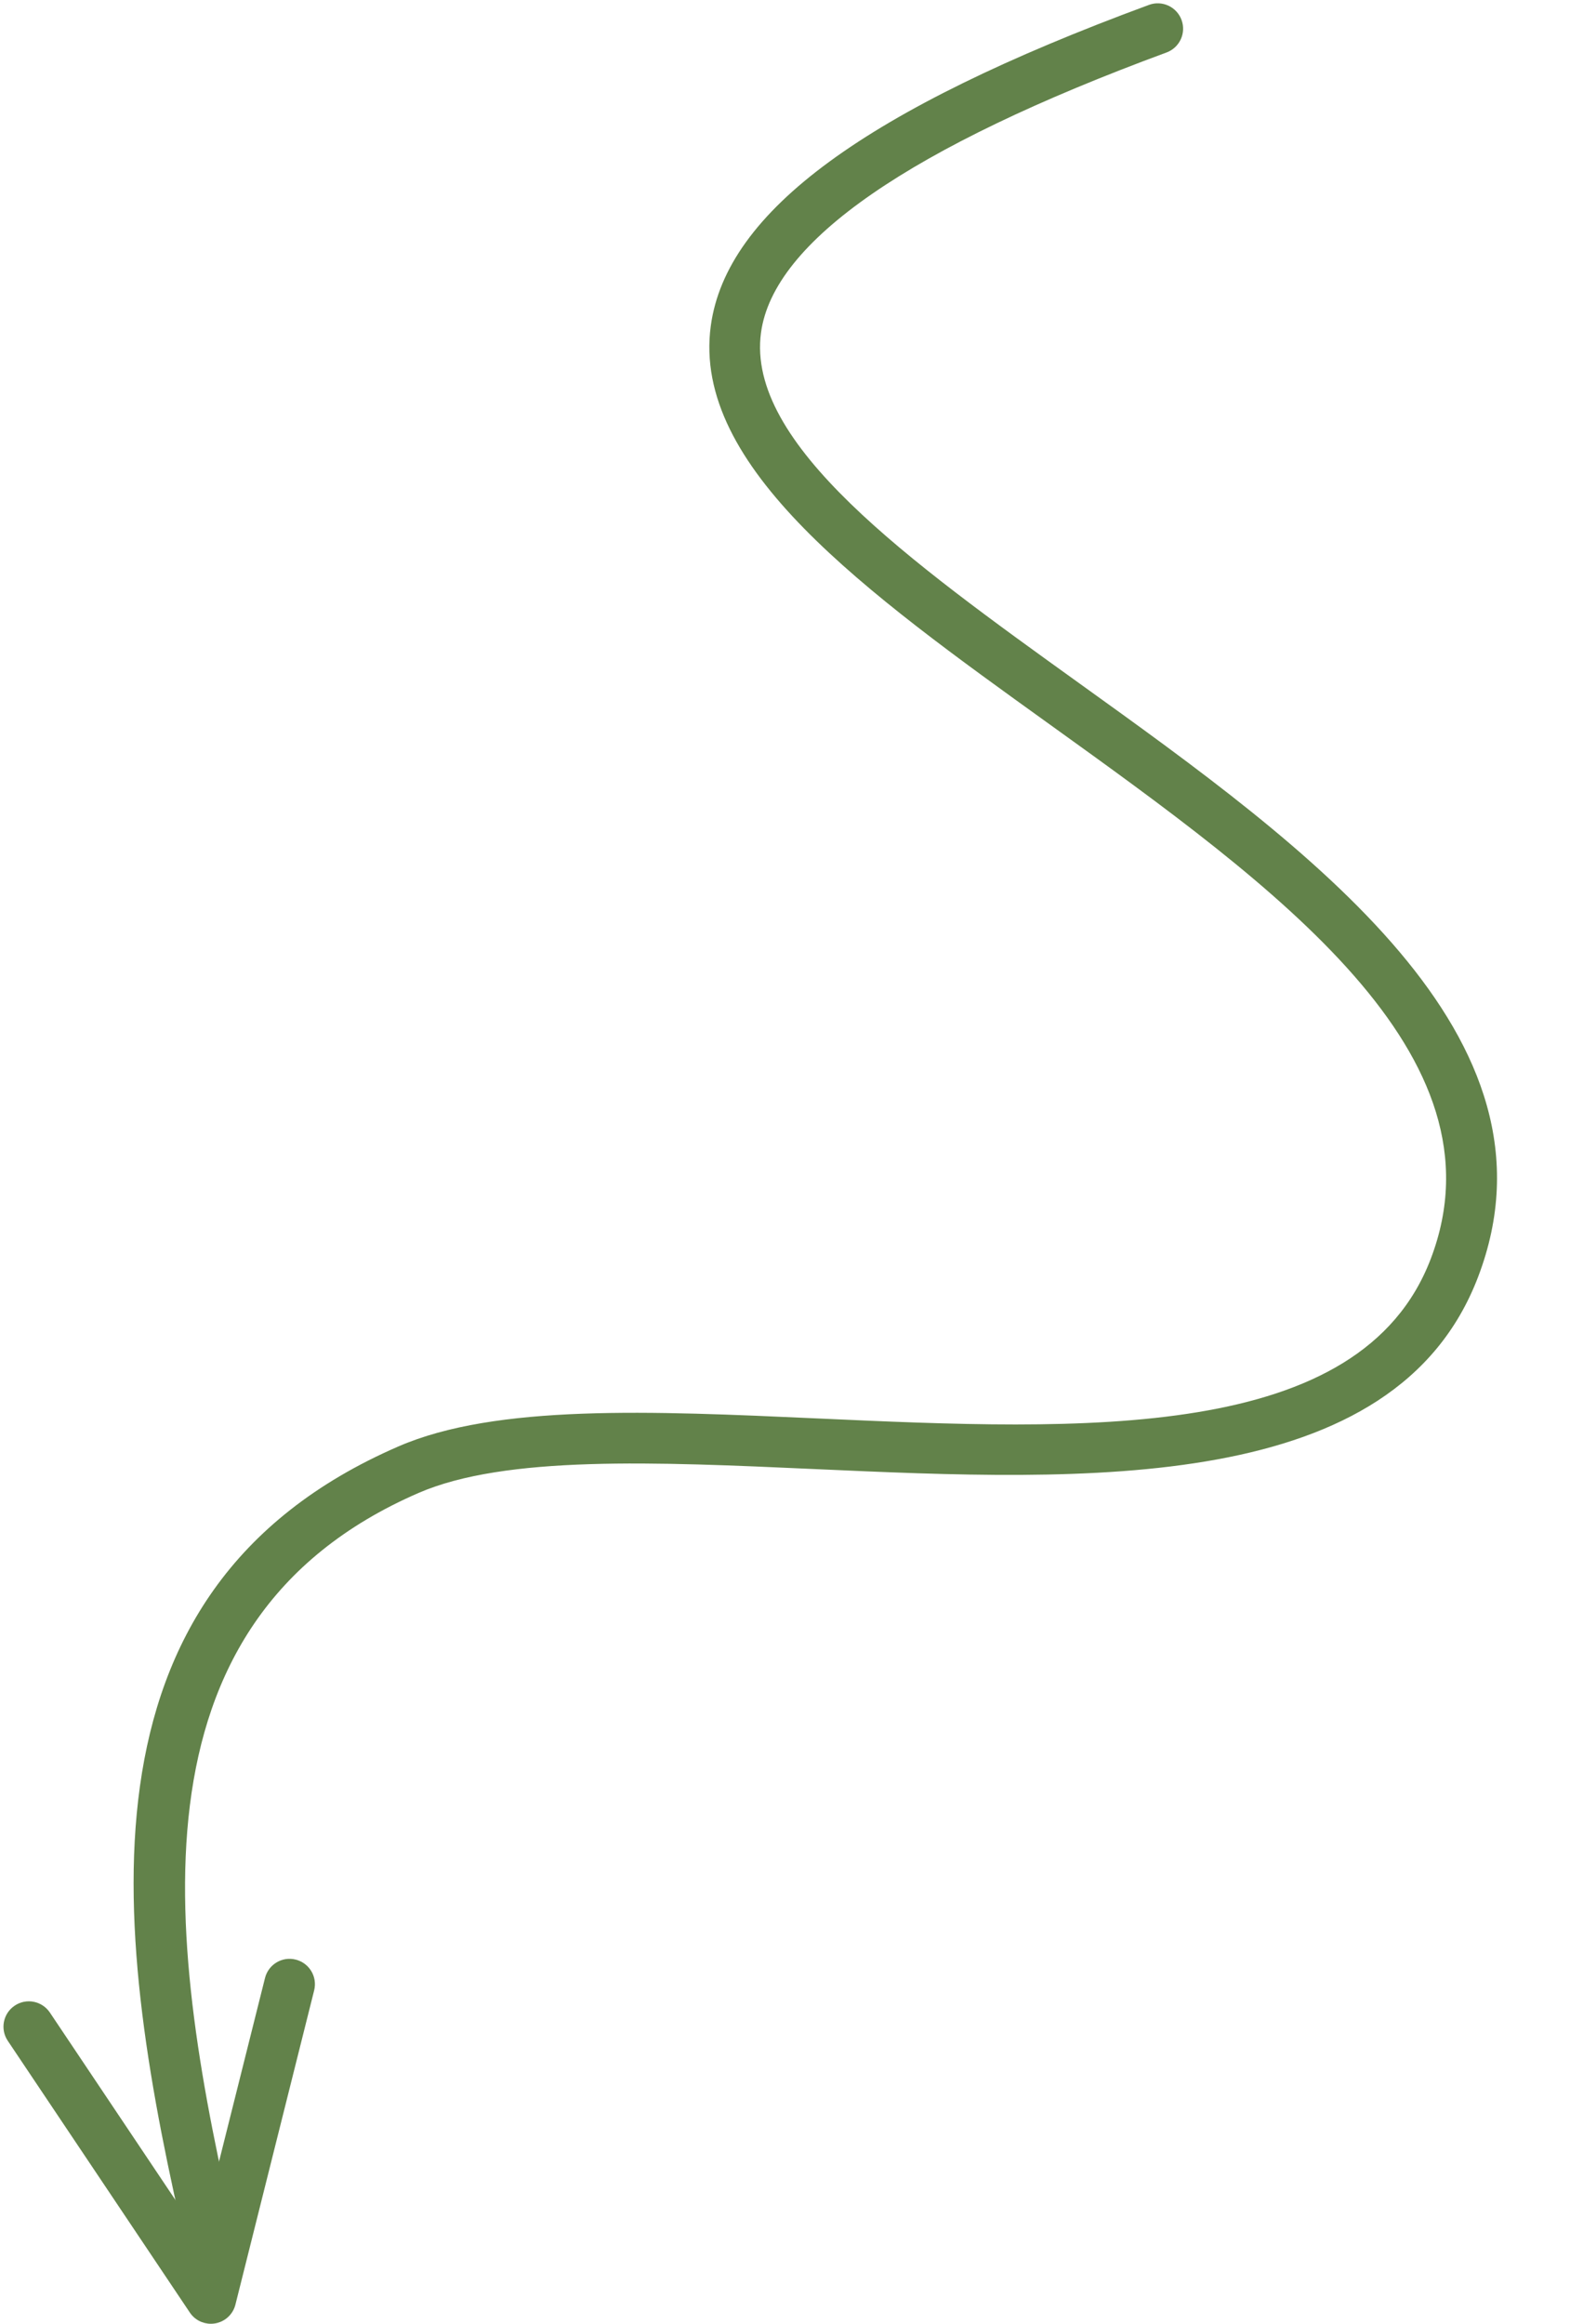 <?xml version="1.0" encoding="UTF-8" standalone="no"?><svg xmlns="http://www.w3.org/2000/svg" xmlns:xlink="http://www.w3.org/1999/xlink" fill="#000000" height="1608" preserveAspectRatio="xMidYMid meet" version="1" viewBox="707.0 421.1 1086.6 1608.0" width="1086.6" zoomAndPan="magnify"><g fill="#62824a" id="change1_1"><path d="M 852.938 2029.109 C 847.156 2029.109 841.652 2026.25 838.371 2021.32 L 712.375 1833.301 C 706.977 1825.238 709.137 1814.34 717.195 1808.961 C 725.234 1803.551 736.113 1805.699 741.527 1813.762 L 845.523 1968.98 L 890.402 1789.871 C 892.762 1780.449 902.297 1774.711 911.68 1777.121 C 921.066 1779.469 926.789 1788.988 924.43 1798.398 L 869.945 2015.828 C 868.273 2022.559 862.781 2027.648 855.957 2028.852 C 854.945 2029.031 853.941 2029.109 852.938 2029.109" fill="inherit"/><path d="M 853.613 1993 C 845.641 1993 838.426 1987.52 836.555 1979.449 C 785.945 1762.418 751.328 1522.461 982.641 1422.051 C 1050.359 1392.59 1158.109 1397.469 1272.285 1402.617 C 1457.289 1410.988 1648.715 1419.551 1697.242 1292.16 C 1751.168 1150.715 1589.715 1034.703 1433.637 922.48 C 1306.121 830.832 1185.672 744.277 1198.941 646.574 C 1209.699 567.387 1306.059 496.789 1502.23 424.469 C 1511.289 421.129 1521.387 425.777 1524.738 434.875 C 1528.102 443.961 1523.465 454.043 1514.355 457.418 C 1336.73 522.91 1242.281 588.125 1233.691 651.309 C 1223.289 728.09 1335.41 808.684 1454.074 894.004 C 1613.219 1008.344 1793.574 1138.004 1730.004 1304.668 C 1672.48 1455.719 1459.086 1446.129 1270.715 1437.668 C 1160.742 1432.719 1056.922 1428.059 996.602 1454.23 C 790.07 1543.898 823.316 1768.23 870.711 1971.449 C 872.91 1980.898 867.051 1990.328 857.617 1992.539 C 856.273 1992.828 854.934 1993 853.613 1993" fill="inherit"/></g></svg>